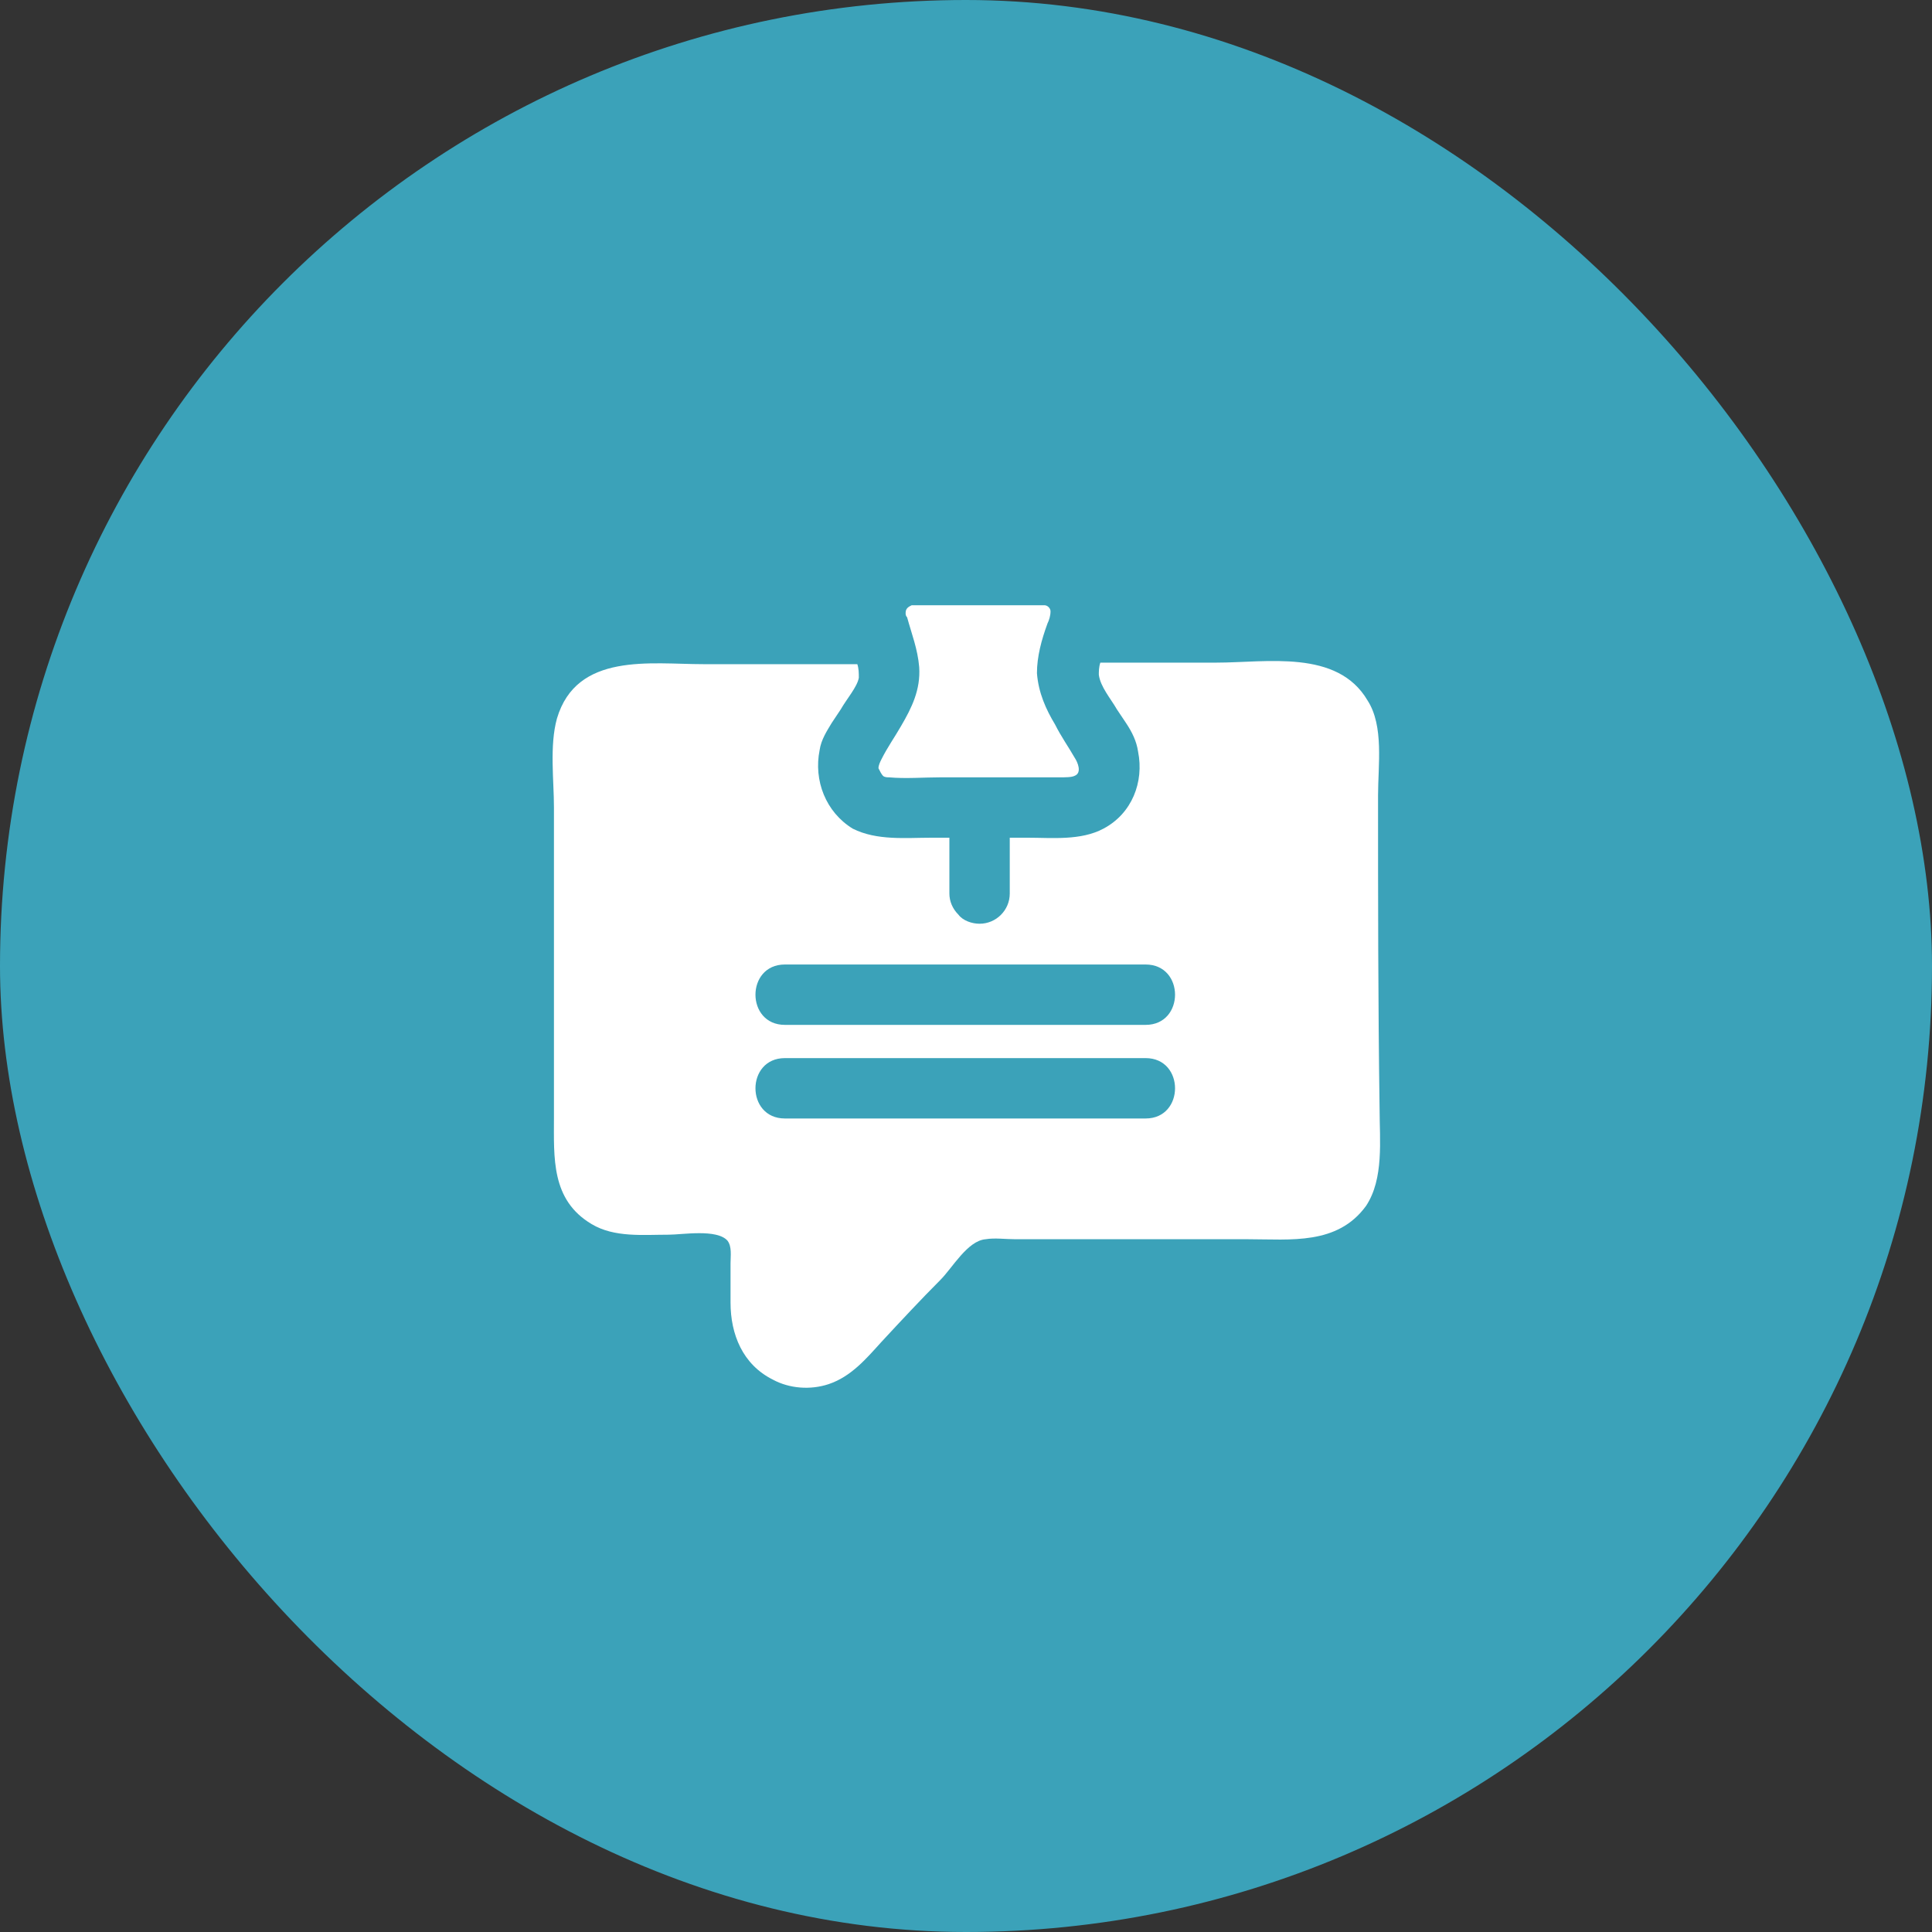 <svg width="40" height="40" viewBox="0 0 40 40" fill="none" xmlns="http://www.w3.org/2000/svg">
<rect x="0" y="0" width="40" height="40" fill="#333333" stroke="none"/>
<rect width="40" height="40" rx="20" fill="#3BA2B9"/>
<path d="M28.531 16.469C28.531 15.844 28.656 15.032 28.313 14.501C27.688 13.438 26.219 13.719 25.188 13.719C24.844 13.719 24.469 13.719 24.125 13.719C23.688 13.719 23.219 13.719 22.781 13.719C22.75 13.813 22.75 13.907 22.75 13.969C22.781 14.219 23 14.469 23.125 14.688C23.188 14.782 23.25 14.876 23.313 14.969C23.438 15.157 23.531 15.344 23.563 15.563C23.688 16.188 23.438 16.844 22.844 17.157C22.375 17.407 21.781 17.344 21.281 17.344C21.156 17.344 21.031 17.344 20.906 17.344V18.5C20.906 18.844 20.625 19.125 20.281 19.125C20.125 19.125 19.938 19.063 19.844 18.938C19.719 18.813 19.656 18.657 19.656 18.5C19.656 18.438 19.656 18.375 19.656 18.313C19.656 18 19.656 17.657 19.656 17.344C19.531 17.344 19.406 17.344 19.281 17.344C18.75 17.344 18.156 17.407 17.656 17.157C17.094 16.813 16.844 16.157 16.969 15.532C17 15.313 17.125 15.126 17.219 14.969C17.281 14.876 17.344 14.782 17.406 14.688C17.531 14.469 17.75 14.219 17.781 14.032C17.781 13.938 17.781 13.844 17.75 13.751C16.688 13.751 15.625 13.751 14.563 13.751C13.469 13.751 11.938 13.501 11.531 14.876C11.375 15.438 11.469 16.157 11.469 16.719V23.125C11.469 23.969 11.406 24.844 12.25 25.344C12.719 25.625 13.313 25.563 13.844 25.563C14.125 25.563 14.844 25.438 15.063 25.688C15.156 25.813 15.125 26 15.125 26.157V26.969C15.125 27.625 15.375 28.25 16 28.563C16.344 28.75 16.781 28.782 17.156 28.657C17.625 28.5 17.938 28.125 18.25 27.782C18.656 27.344 19.063 26.907 19.469 26.5C19.719 26.25 20.031 25.688 20.406 25.657C20.594 25.625 20.813 25.657 21.031 25.657H22.469H25.844C26.719 25.657 27.688 25.782 28.281 24.969C28.656 24.407 28.563 23.594 28.563 22.969C28.531 20.75 28.531 18.625 28.531 16.469ZM17.188 19.969H23.719C24.531 19.969 24.531 21.219 23.719 21.219C23.406 21.219 23.094 21.219 22.781 21.219C20.594 21.219 18.406 21.219 16.25 21.219C15.438 21.219 15.438 19.969 16.25 19.969H17.188ZM16.25 23.157C15.438 23.157 15.438 21.907 16.25 21.907H17.188H23.719C24.531 21.907 24.531 23.157 23.719 23.157C23.406 23.157 23.094 23.157 22.781 23.157C20.625 23.157 18.438 23.157 16.25 23.157Z" fill="white"/>
<path d="M18.281 16.062C18.312 16.094 18.375 16.094 18.406 16.094C18.75 16.125 19.125 16.094 19.469 16.094H21.281H21.938C22.062 16.094 22.188 16.094 22.25 16.062C22.406 16 22.312 15.781 22.25 15.688C22.125 15.469 21.969 15.25 21.844 15C21.656 14.688 21.5 14.344 21.469 13.938C21.469 13.594 21.562 13.25 21.688 12.906C21.719 12.844 21.75 12.75 21.75 12.656C21.75 12.594 21.688 12.531 21.625 12.531C21.531 12.531 21.375 12.531 21.25 12.531C20.688 12.531 20.094 12.531 19.531 12.531C19.406 12.531 19.312 12.531 19.188 12.531C19.125 12.531 19.062 12.531 19.031 12.531C18.969 12.531 18.906 12.531 18.875 12.531C18.812 12.562 18.75 12.594 18.75 12.688C18.75 12.719 18.75 12.75 18.781 12.781C18.875 13.125 19 13.438 19.031 13.812C19.062 14.281 18.875 14.656 18.656 15.031C18.531 15.25 18.375 15.469 18.25 15.719C18.219 15.781 18.188 15.844 18.188 15.906C18.219 15.969 18.25 16.031 18.281 16.062Z" fill="white"/>
</svg>
